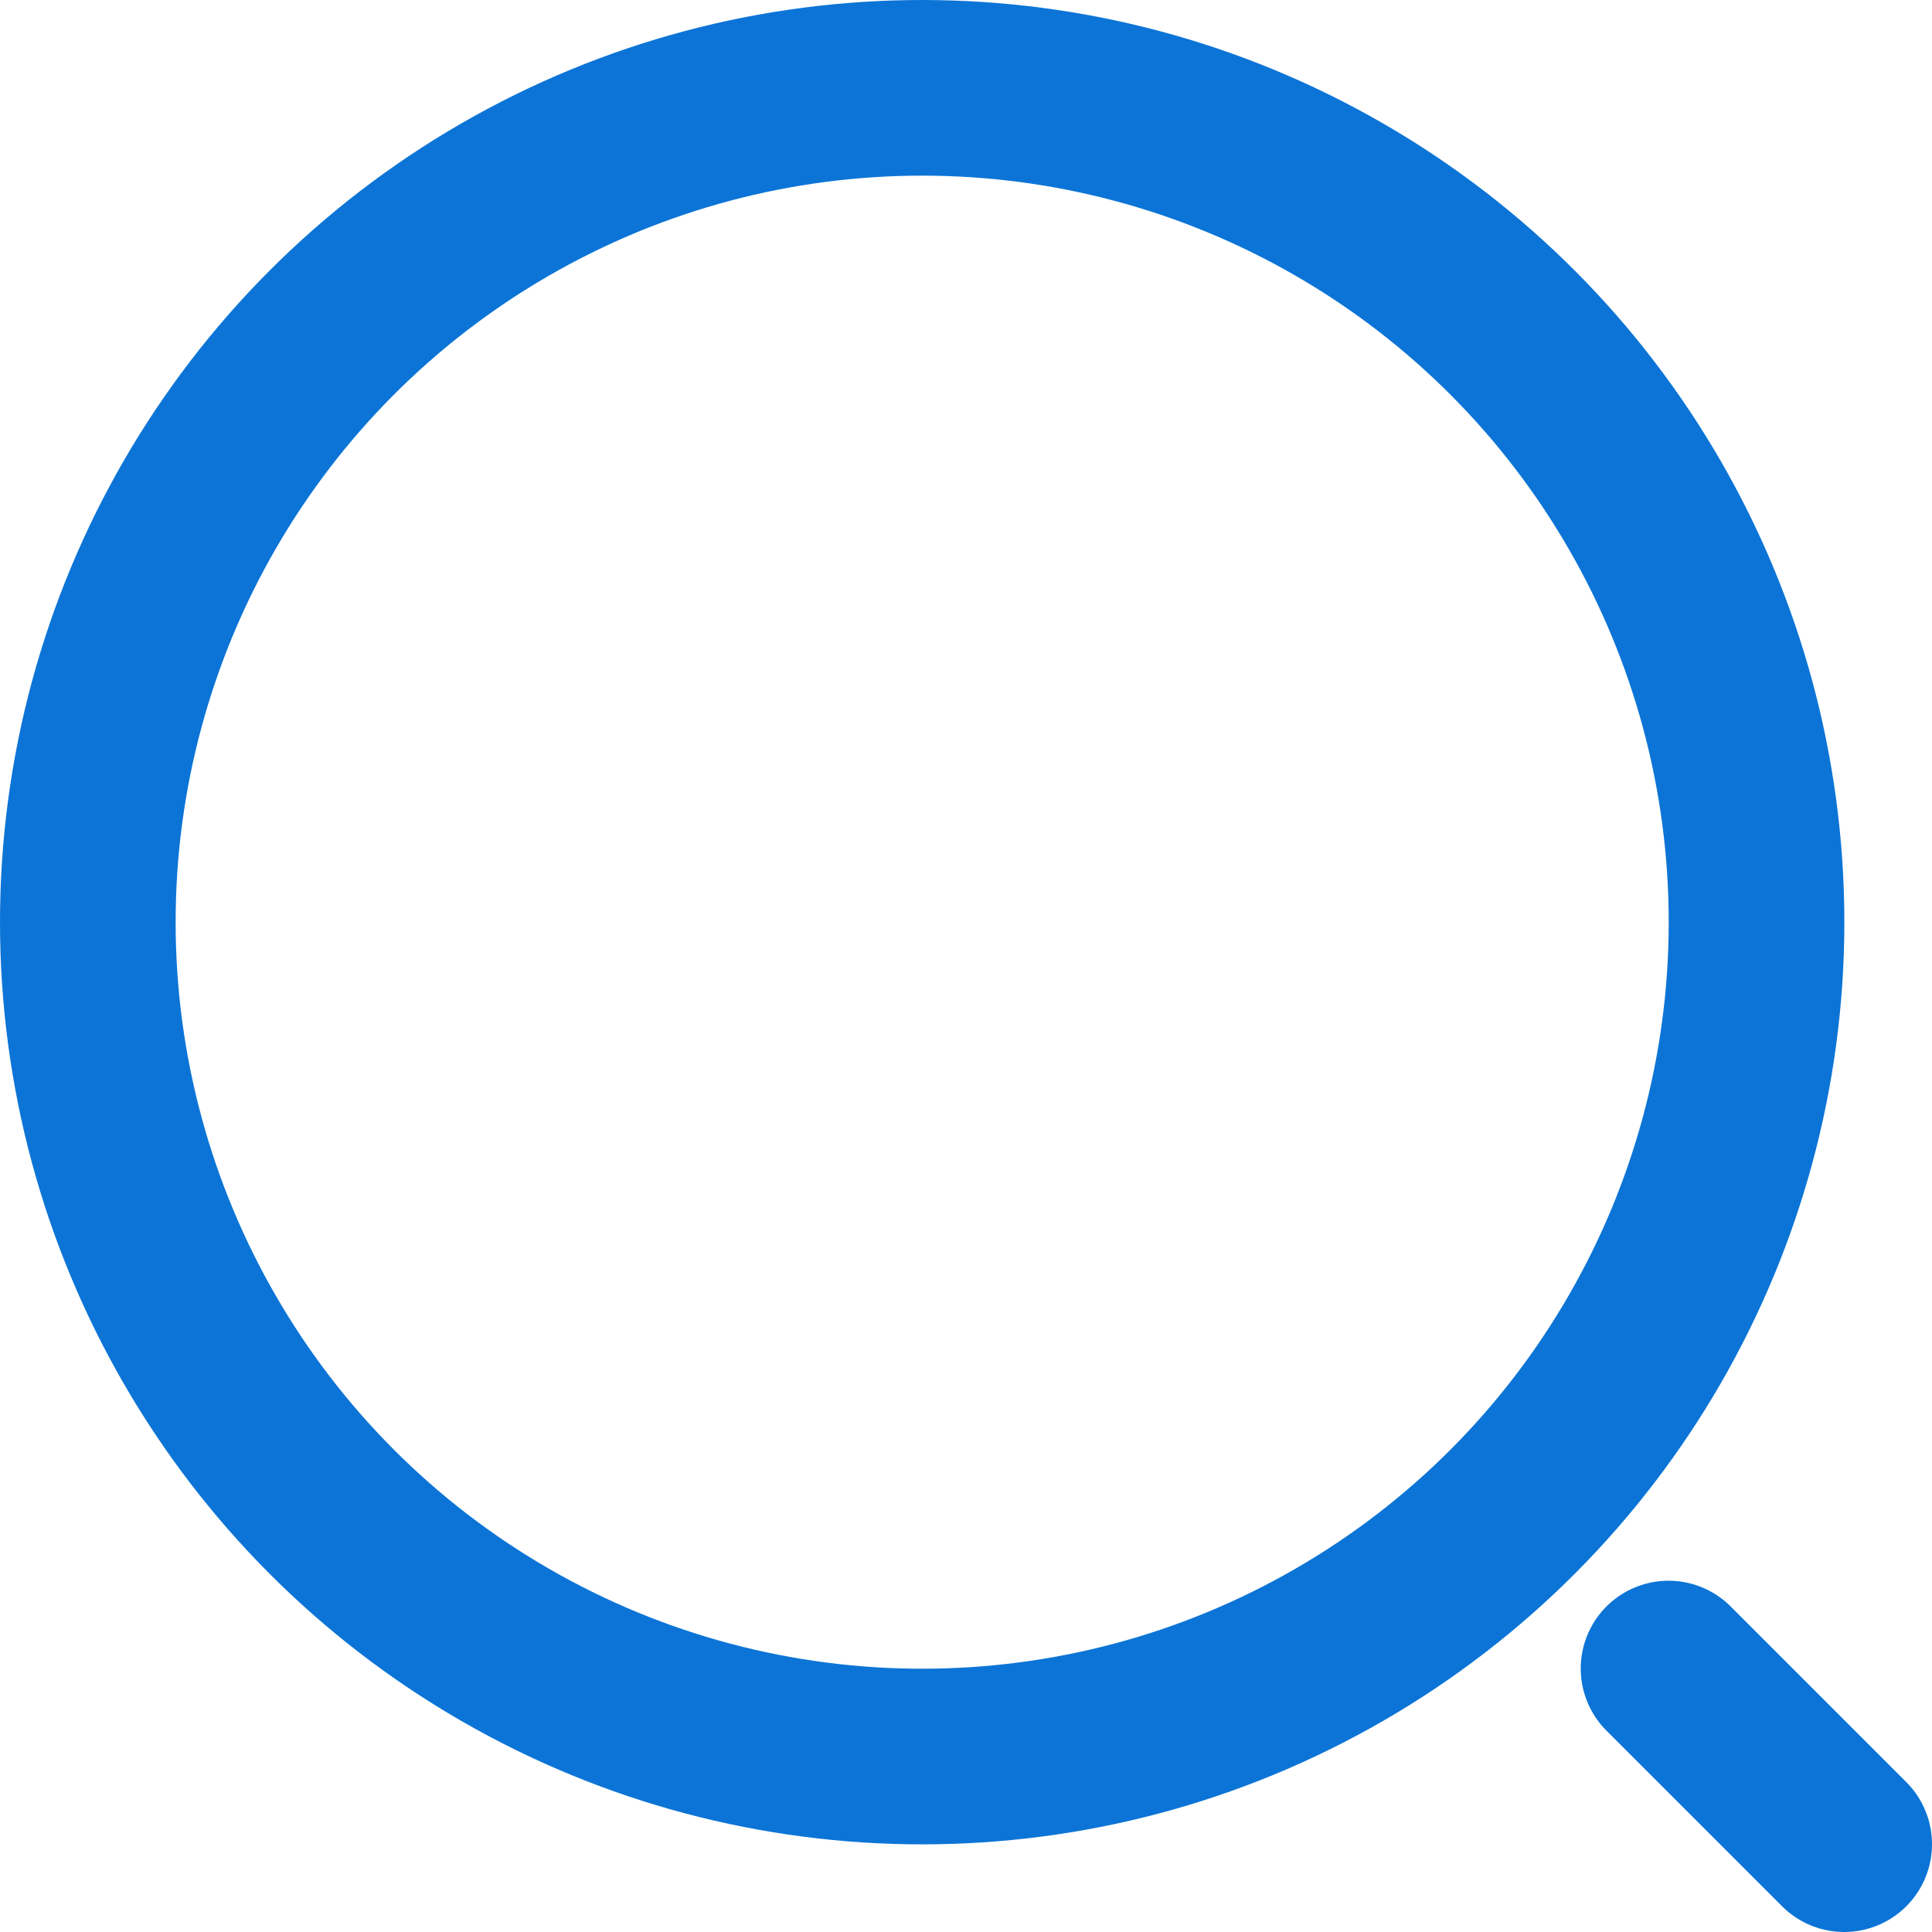 <svg width="22" height="22" viewBox="0 0 22 22" fill="none" xmlns="http://www.w3.org/2000/svg">
<circle cx="10.501" cy="10.501" r="9.501" stroke="#0C74D6" stroke-width="2"/>
<path d="M19 19L21 21" stroke="#0C74D6" stroke-width="2" stroke-linecap="round"/>
</svg>
